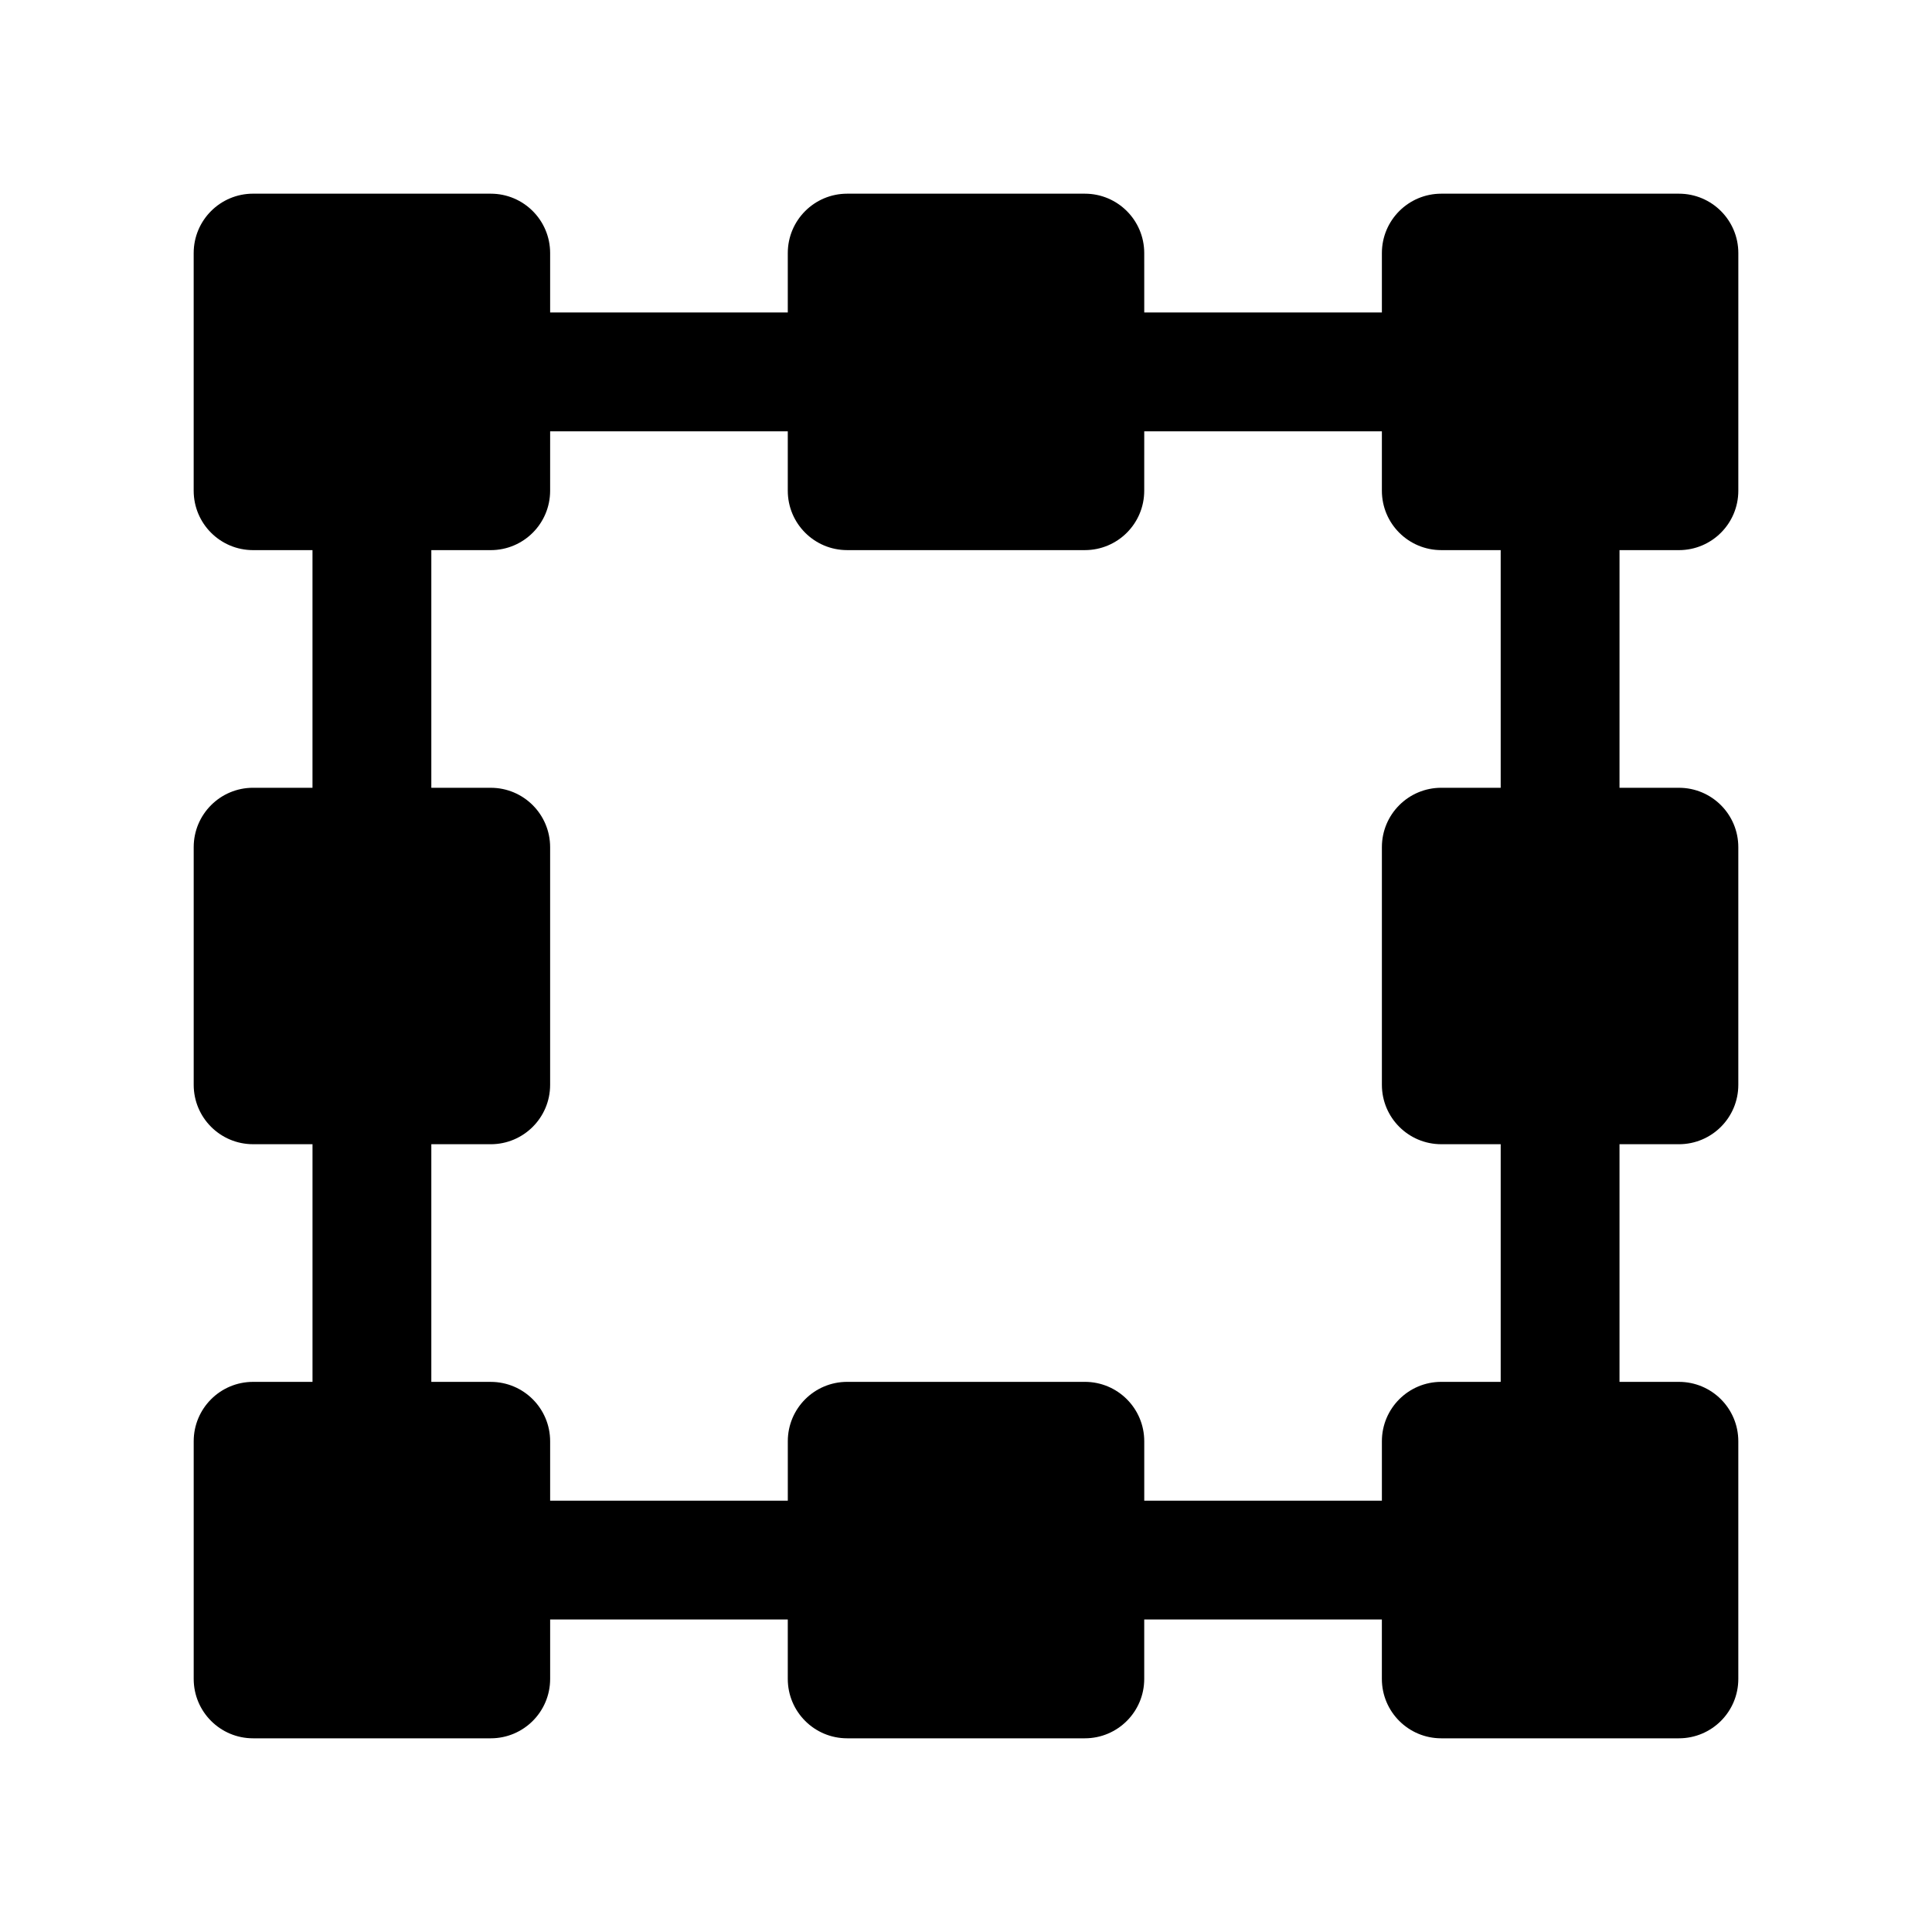<?xml version="1.0" encoding="UTF-8"?>
<!-- Uploaded to: ICON Repo, www.svgrepo.com, Generator: ICON Repo Mixer Tools -->
<svg fill="#000000" width="800px" height="800px" version="1.1" viewBox="144 144 512 512" xmlns="http://www.w3.org/2000/svg">
 <path d="m588.93 289.79c8.703 0 15.742-7.043 15.742-15.742l0.004-62.977c0-8.703-7.043-15.742-15.742-15.742h-62.977c-8.703 0-15.742 7.043-15.742 15.742v15.742h-62.977l-0.004-15.742c0-8.703-7.043-15.742-15.742-15.742h-62.977c-8.703 0-15.742 7.043-15.742 15.742v15.742h-62.98v-15.742c0-8.703-7.043-15.742-15.742-15.742l-62.977-0.004c-8.703 0-15.746 7.043-15.746 15.746v62.977c0 8.703 7.043 15.742 15.742 15.742h15.742v62.977h-15.738c-8.703 0-15.742 7.043-15.742 15.742v62.977c0 8.703 7.043 15.742 15.742 15.742h15.742v62.977l-15.742 0.004c-8.703 0-15.742 7.043-15.742 15.742v62.977c0 8.703 7.043 15.742 15.742 15.742h62.977c8.703 0 15.742-7.043 15.742-15.742v-15.742h62.977v15.742c0 8.703 7.043 15.742 15.742 15.742h62.977c8.703 0 15.742-7.043 15.742-15.742v-15.742h62.977v15.742c0 8.703 7.043 15.742 15.742 15.742h62.977c8.703 0 15.742-7.043 15.742-15.742v-62.977c0-8.703-7.043-15.742-15.742-15.742h-15.742v-62.977h15.742c8.703 0 15.742-7.043 15.742-15.742v-62.977c0-8.703-7.043-15.742-15.742-15.742h-15.742l0.004-62.98zm-47.23 62.977h-15.742c-8.703 0-15.742 7.043-15.742 15.742v62.977c0 8.703 7.043 15.742 15.742 15.742h15.742v62.977h-15.742c-8.703 0-15.742 7.043-15.742 15.742v15.742h-62.977v-15.742c0-8.703-7.043-15.742-15.742-15.742h-62.977c-8.703 0-15.742 7.043-15.742 15.742v15.742l-62.984 0.008v-15.742c0-8.703-7.043-15.742-15.742-15.742l-15.746-0.004v-62.977h15.742c8.703 0 15.742-7.043 15.742-15.742v-62.977c0-8.703-7.043-15.742-15.742-15.742l-15.742-0.004v-62.977h15.742c8.703 0 15.742-7.043 15.742-15.742l0.004-15.746h62.977v15.742c0 8.703 7.043 15.742 15.742 15.742h62.977c8.703 0 15.742-7.043 15.742-15.742l0.004-15.742h62.977v15.742c0 8.703 7.043 15.742 15.742 15.742h15.742z"/>
</svg>